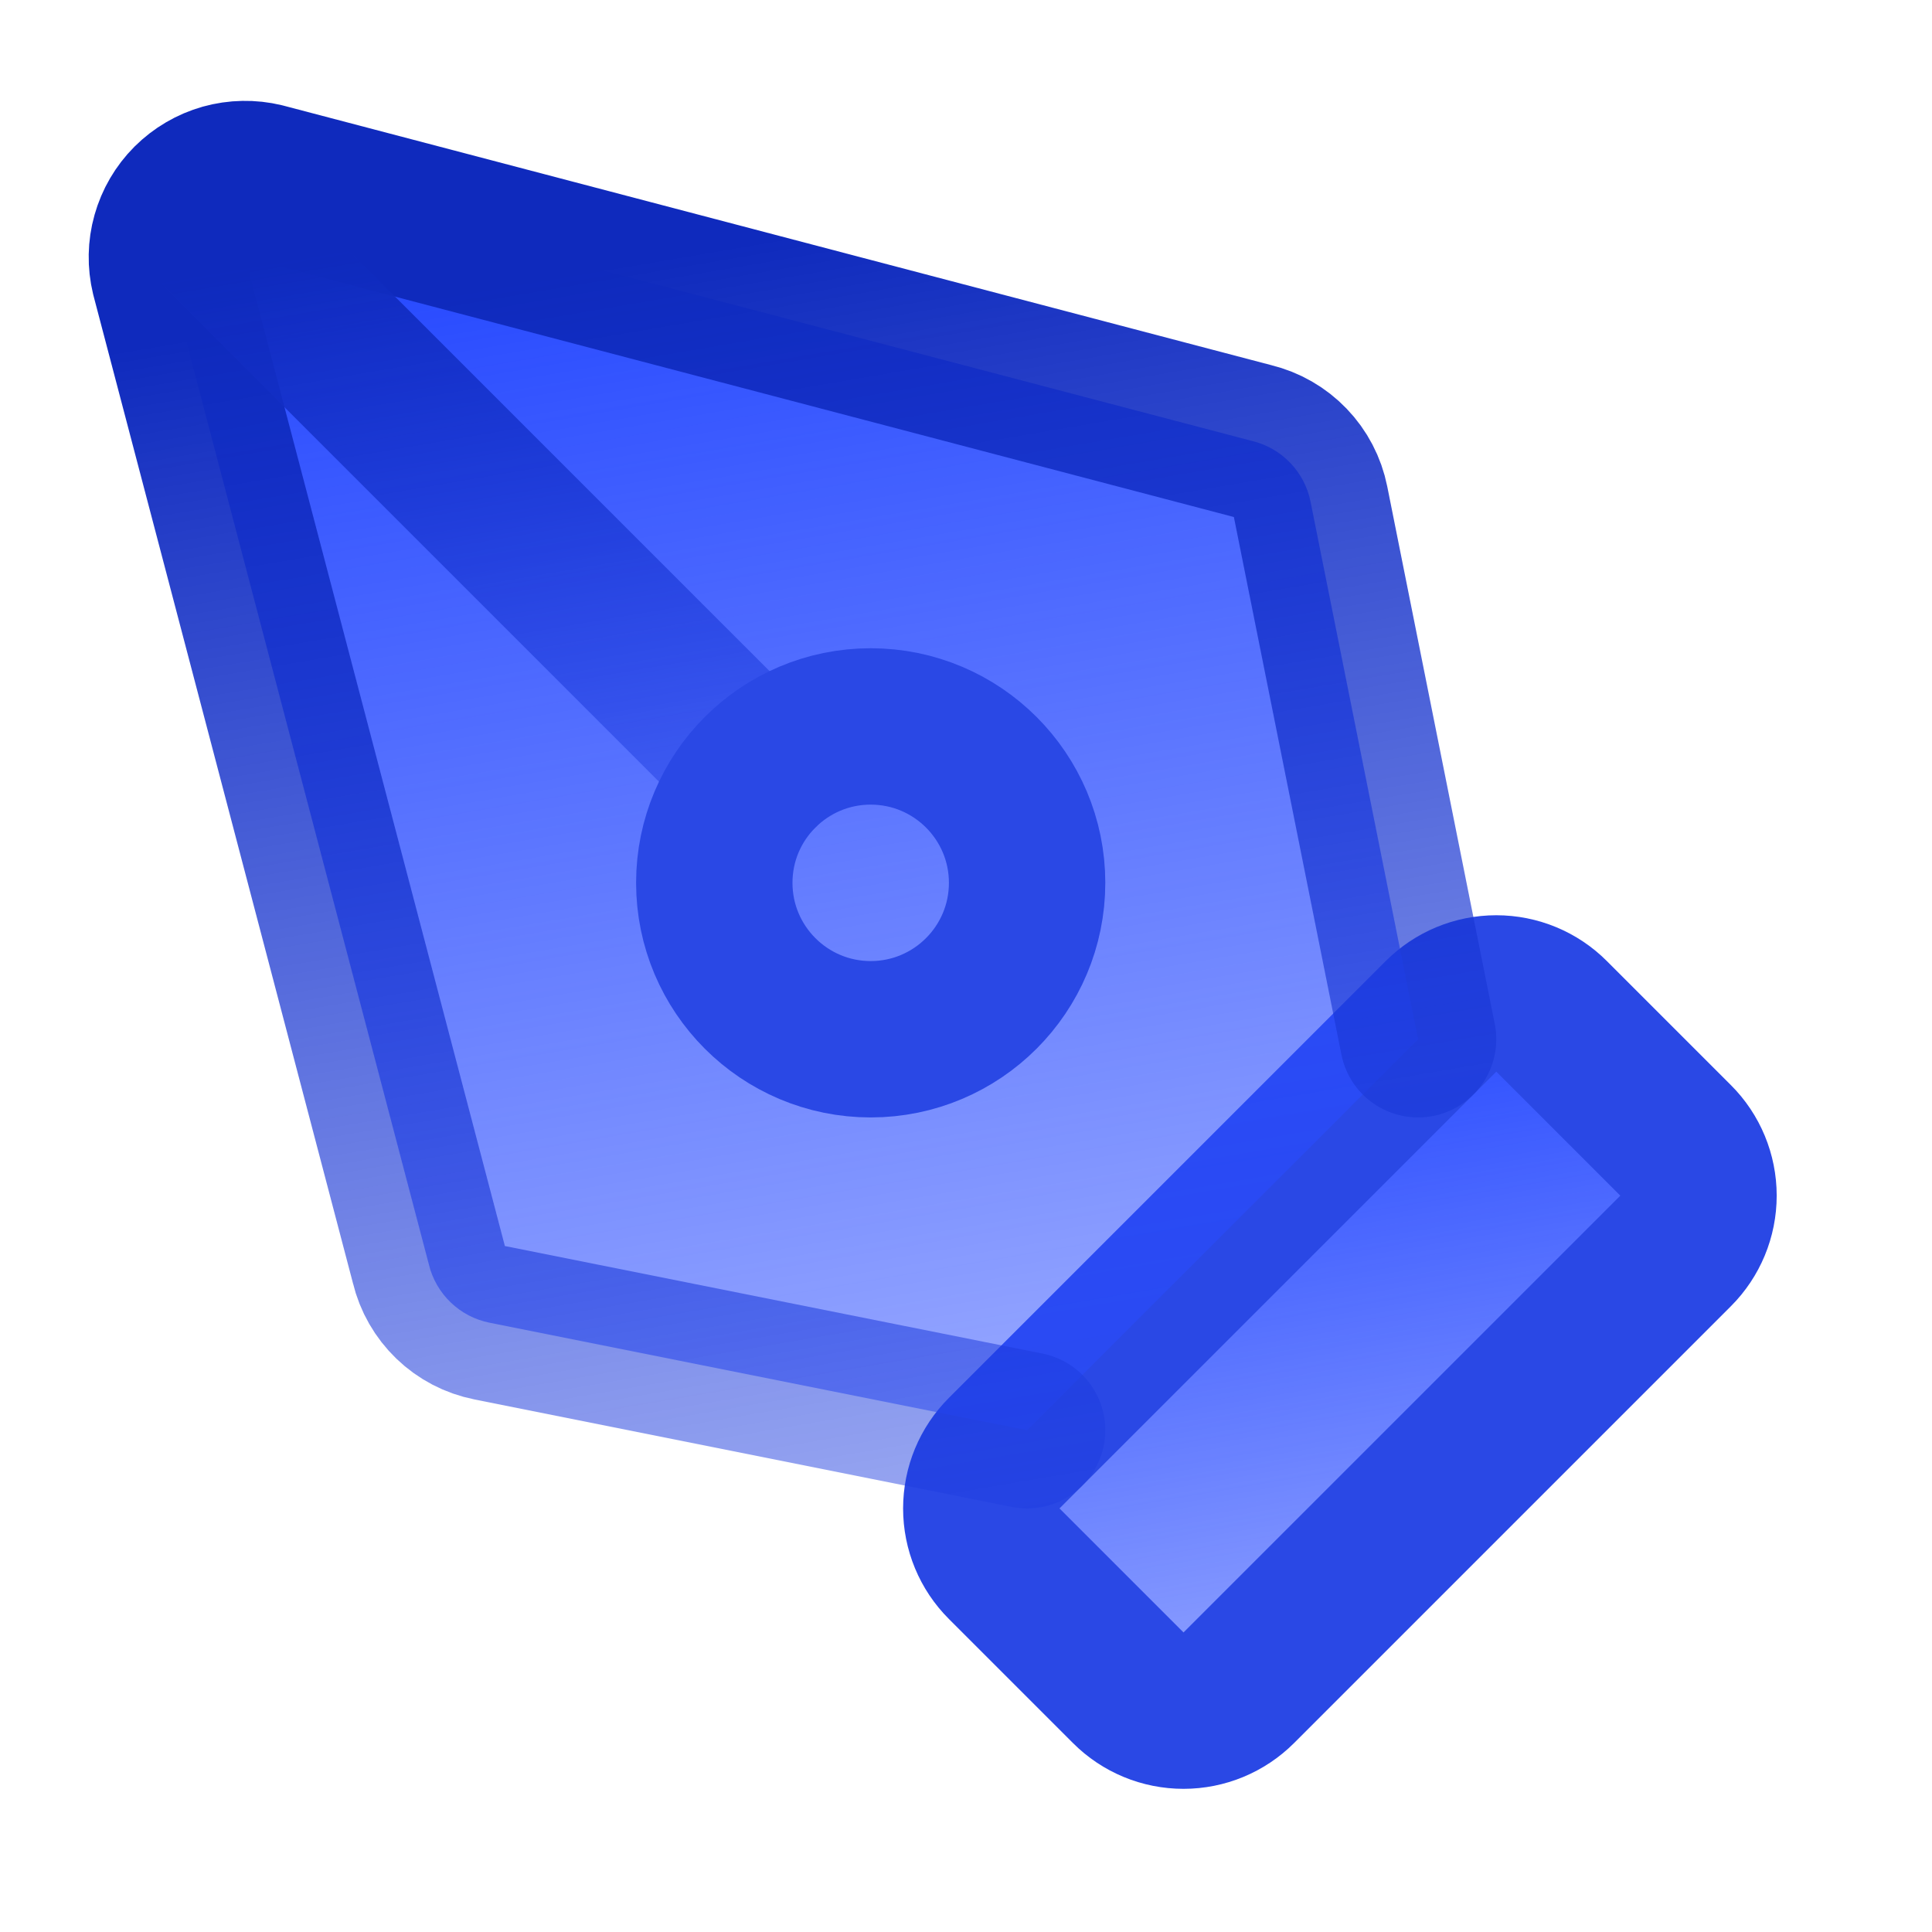 <svg width="35" height="35" viewBox="0 0 35 35" fill="none" xmlns="http://www.w3.org/2000/svg">
<g id="pen-tool 1">
<path id="Vector" d="M22.442 30.575C22.176 30.841 21.816 30.99 21.44 30.99C21.064 30.99 20.704 30.841 20.439 30.575L18.192 28.328C17.926 28.063 17.777 27.703 17.777 27.327C17.777 26.951 17.926 26.591 18.192 26.325L26.105 18.412C26.371 18.146 26.731 17.997 27.107 17.997C27.482 17.997 27.843 18.146 28.108 18.412L30.355 20.659C30.621 20.924 30.77 21.285 30.77 21.66C30.77 22.036 30.621 22.396 30.355 22.662L22.442 30.575Z" fill="url(#paint0_linear_78_515)" stroke="#2A48E5" stroke-width="2.833" stroke-linecap="round" stroke-linejoin="round"/>
<g id="Vector_2">
<path d="M25.69 18.827L23.742 9.089C23.689 8.824 23.561 8.579 23.374 8.385C23.187 8.19 22.948 8.053 22.685 7.989L4.773 3.283C4.537 3.226 4.29 3.231 4.056 3.296C3.823 3.362 3.61 3.487 3.438 3.658C3.266 3.83 3.142 4.043 3.076 4.277C3.01 4.51 3.006 4.757 3.063 4.993L7.769 22.905C7.832 23.168 7.97 23.407 8.164 23.594C8.359 23.782 8.603 23.909 8.868 23.962L18.607 25.91" fill="url(#paint1_linear_78_515)"/>
<path d="M25.69 18.827L23.742 9.089C23.689 8.824 23.561 8.579 23.374 8.385C23.187 8.19 22.948 8.053 22.685 7.989L4.773 3.283C4.537 3.226 4.29 3.231 4.056 3.296C3.823 3.362 3.61 3.487 3.438 3.658C3.266 3.83 3.142 4.043 3.076 4.277C3.01 4.51 3.006 4.757 3.063 4.993L7.769 22.905C7.832 23.168 7.97 23.407 8.164 23.594C8.359 23.782 8.603 23.909 8.868 23.962L18.607 25.91" stroke="url(#paint2_linear_78_515)" stroke-width="2.833" stroke-linecap="round" stroke-linejoin="round"/>
</g>
<path id="Vector_3" d="M3.448 3.668L13.77 13.99" stroke="url(#paint3_linear_78_515)" stroke-width="2.833" stroke-linecap="round" stroke-linejoin="round"/>
<path id="Vector_4" d="M15.773 18.827C17.338 18.827 18.607 17.558 18.607 15.993C18.607 14.429 17.338 13.16 15.773 13.16C14.209 13.16 12.94 14.429 12.94 15.993C12.94 17.558 14.209 18.827 15.773 18.827Z" stroke="#2A48E5" stroke-width="2.833" stroke-linecap="round" stroke-linejoin="round"/>
</g>
<defs>
<linearGradient id="paint0_linear_78_515" x1="18.337" y1="19.577" x2="22.466" y2="43.84" gradientUnits="userSpaceOnUse">
<stop stop-color="#2A4CFF"/>
<stop offset="1" stop-color="#2A4CFF" stop-opacity="0"/>
</linearGradient>
<linearGradient id="paint1_linear_78_515" x1="4" y1="6" x2="11.204" y2="48.327" gradientUnits="userSpaceOnUse">
<stop stop-color="#2A4CFF"/>
<stop offset="1" stop-color="#2A4CFF" stop-opacity="0"/>
</linearGradient>
<linearGradient id="paint2_linear_78_515" x1="4" y1="6" x2="11.204" y2="48.327" gradientUnits="userSpaceOnUse">
<stop stop-color="#0F2ABD"/>
<stop offset="1" stop-color="#2A4CFF" stop-opacity="0"/>
</linearGradient>
<linearGradient id="paint3_linear_78_515" x1="3.893" y1="4.924" x2="7.174" y2="24.198" gradientUnits="userSpaceOnUse">
<stop stop-color="#0F2ABD"/>
<stop offset="1" stop-color="#2A4CFF" stop-opacity="0"/>
</linearGradient>
</defs>
</svg>
